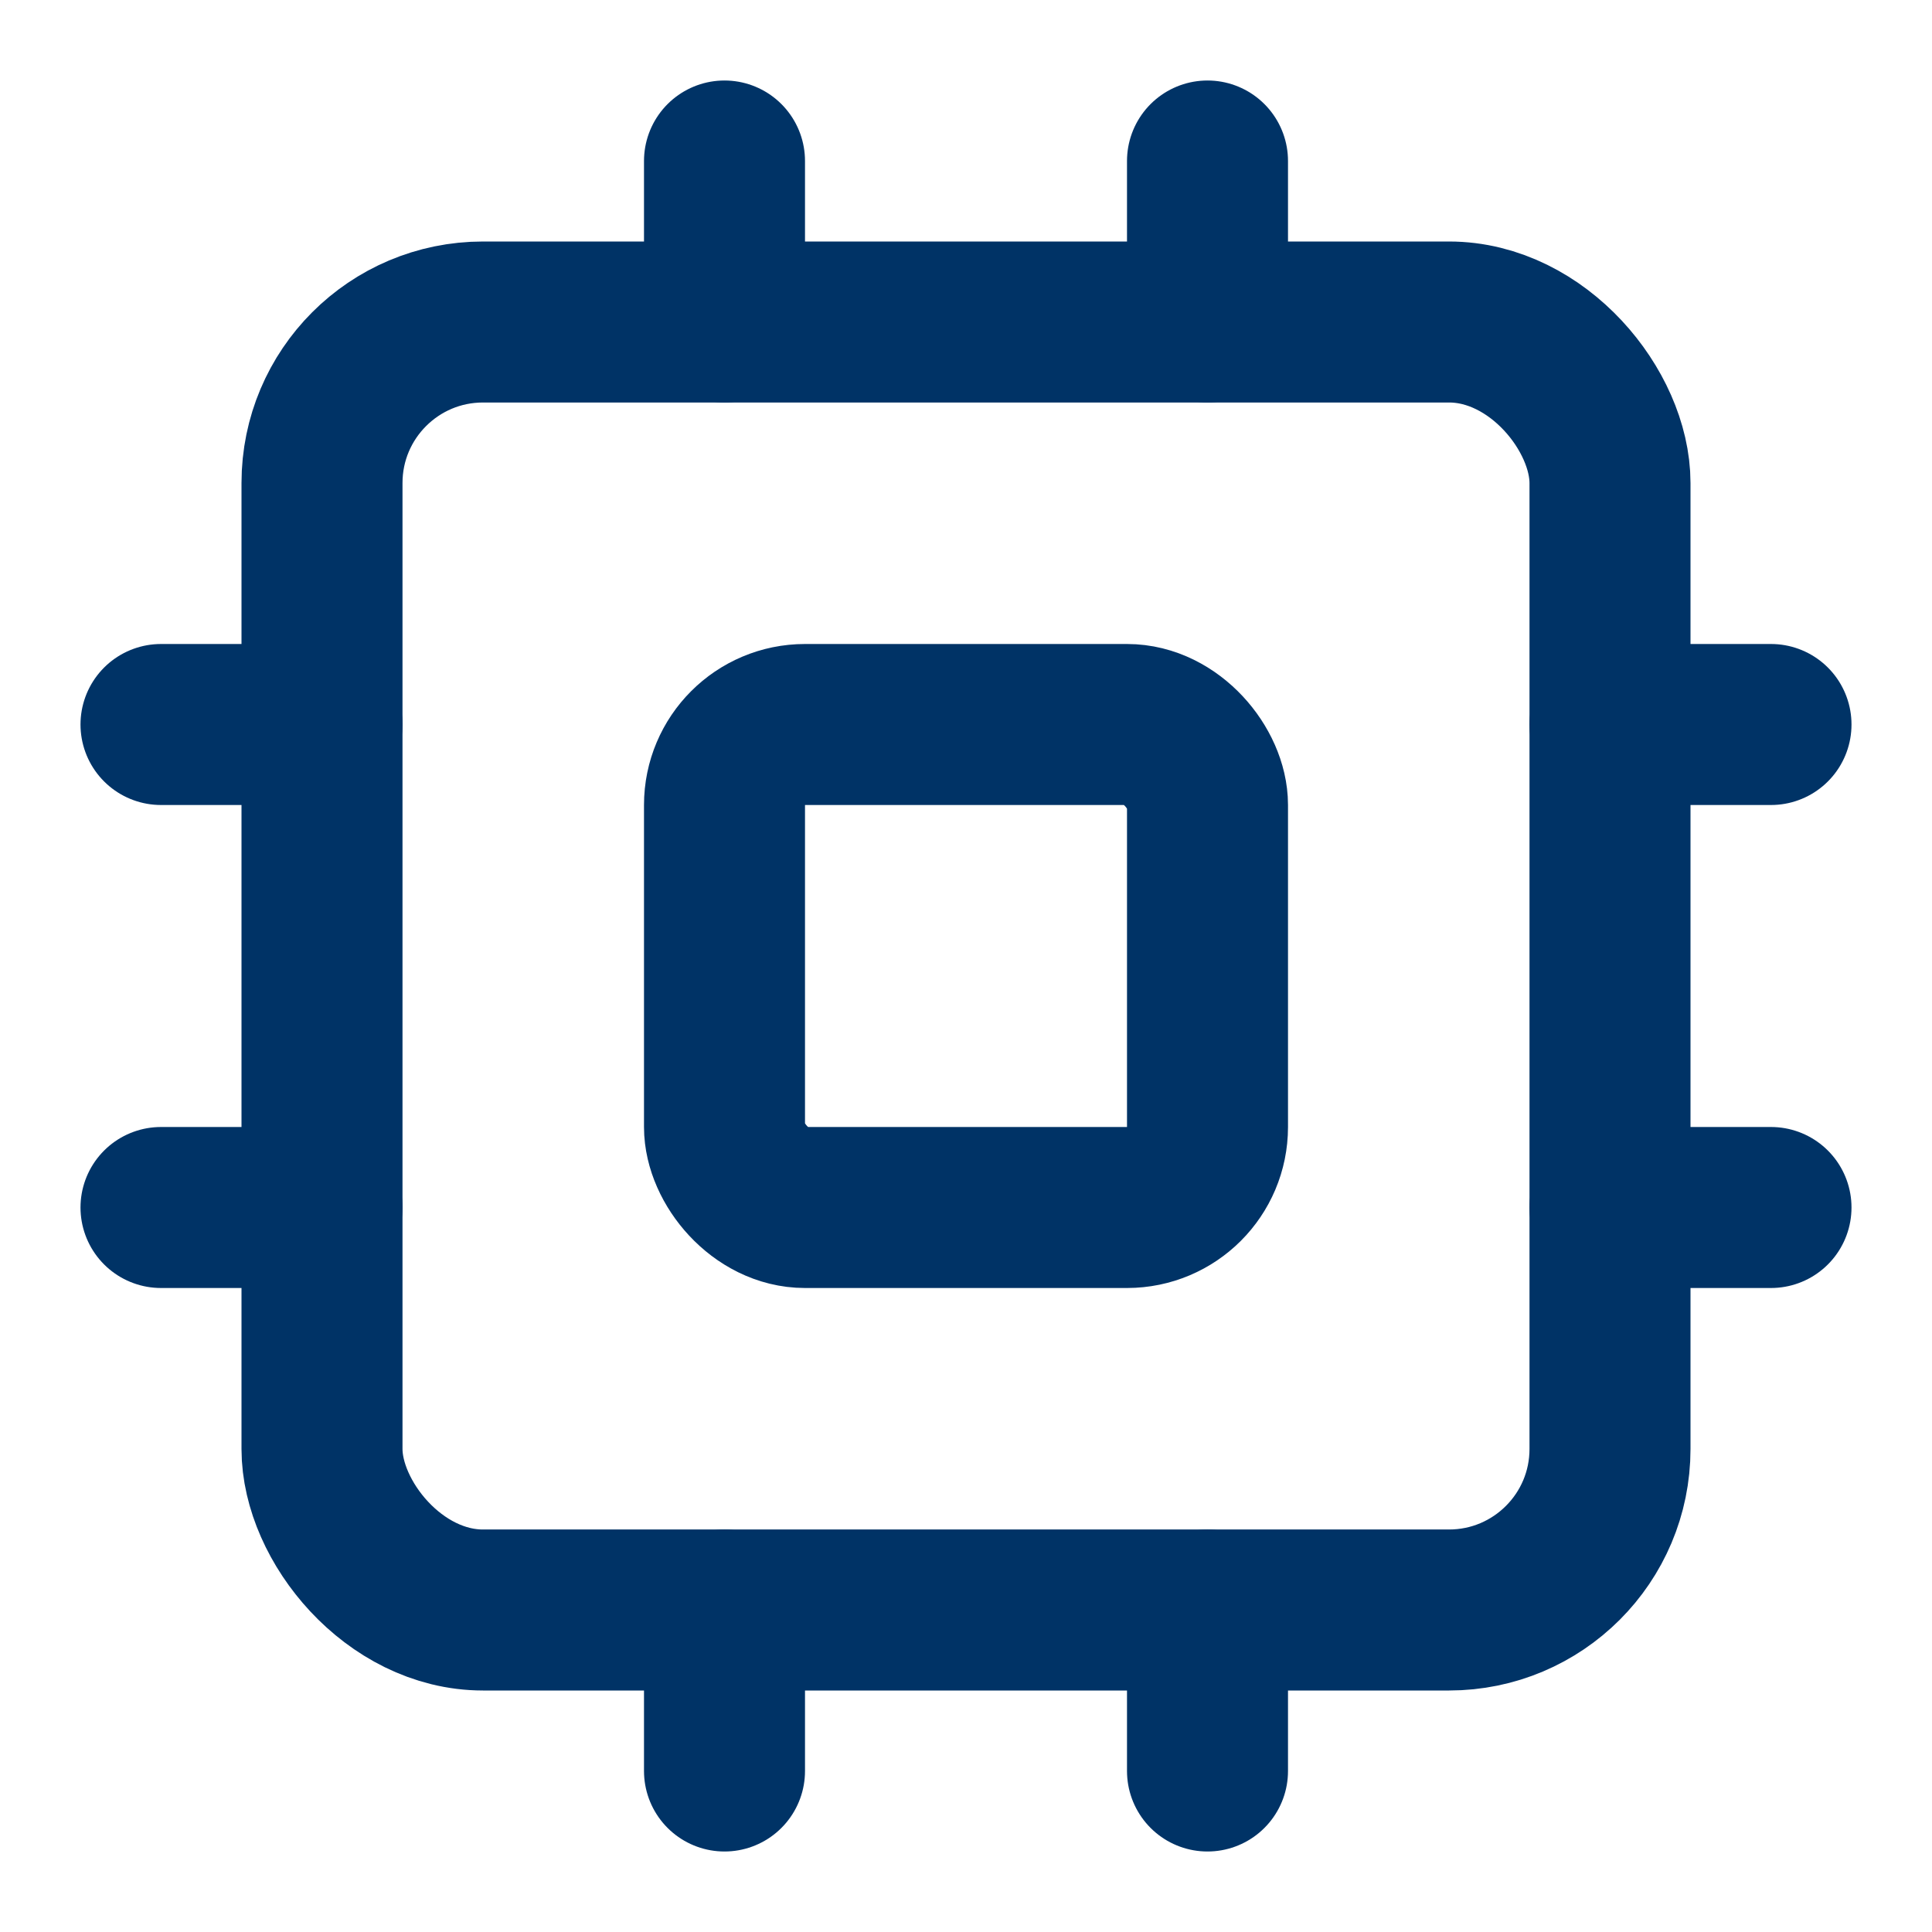 <svg xmlns="http://www.w3.org/2000/svg" width="24" height="24" viewBox="0 0 24 24" fill="none" stroke="#003366" stroke-width="2" stroke-linecap="round" stroke-linejoin="round" class="lucide lucide-cpu h-12 w-12 text-primary"><rect width="16" height="16" x="4" y="4" rx="2"></rect><rect width="6" height="6" x="9" y="9" rx="1"></rect><path d="M15 2v2"></path><path d="M15 20v2"></path><path d="M2 15h2"></path><path d="M2 9h2"></path><path d="M20 15h2"></path><path d="M20 9h2"></path><path d="M9 2v2"></path><path d="M9 20v2"></path></svg>